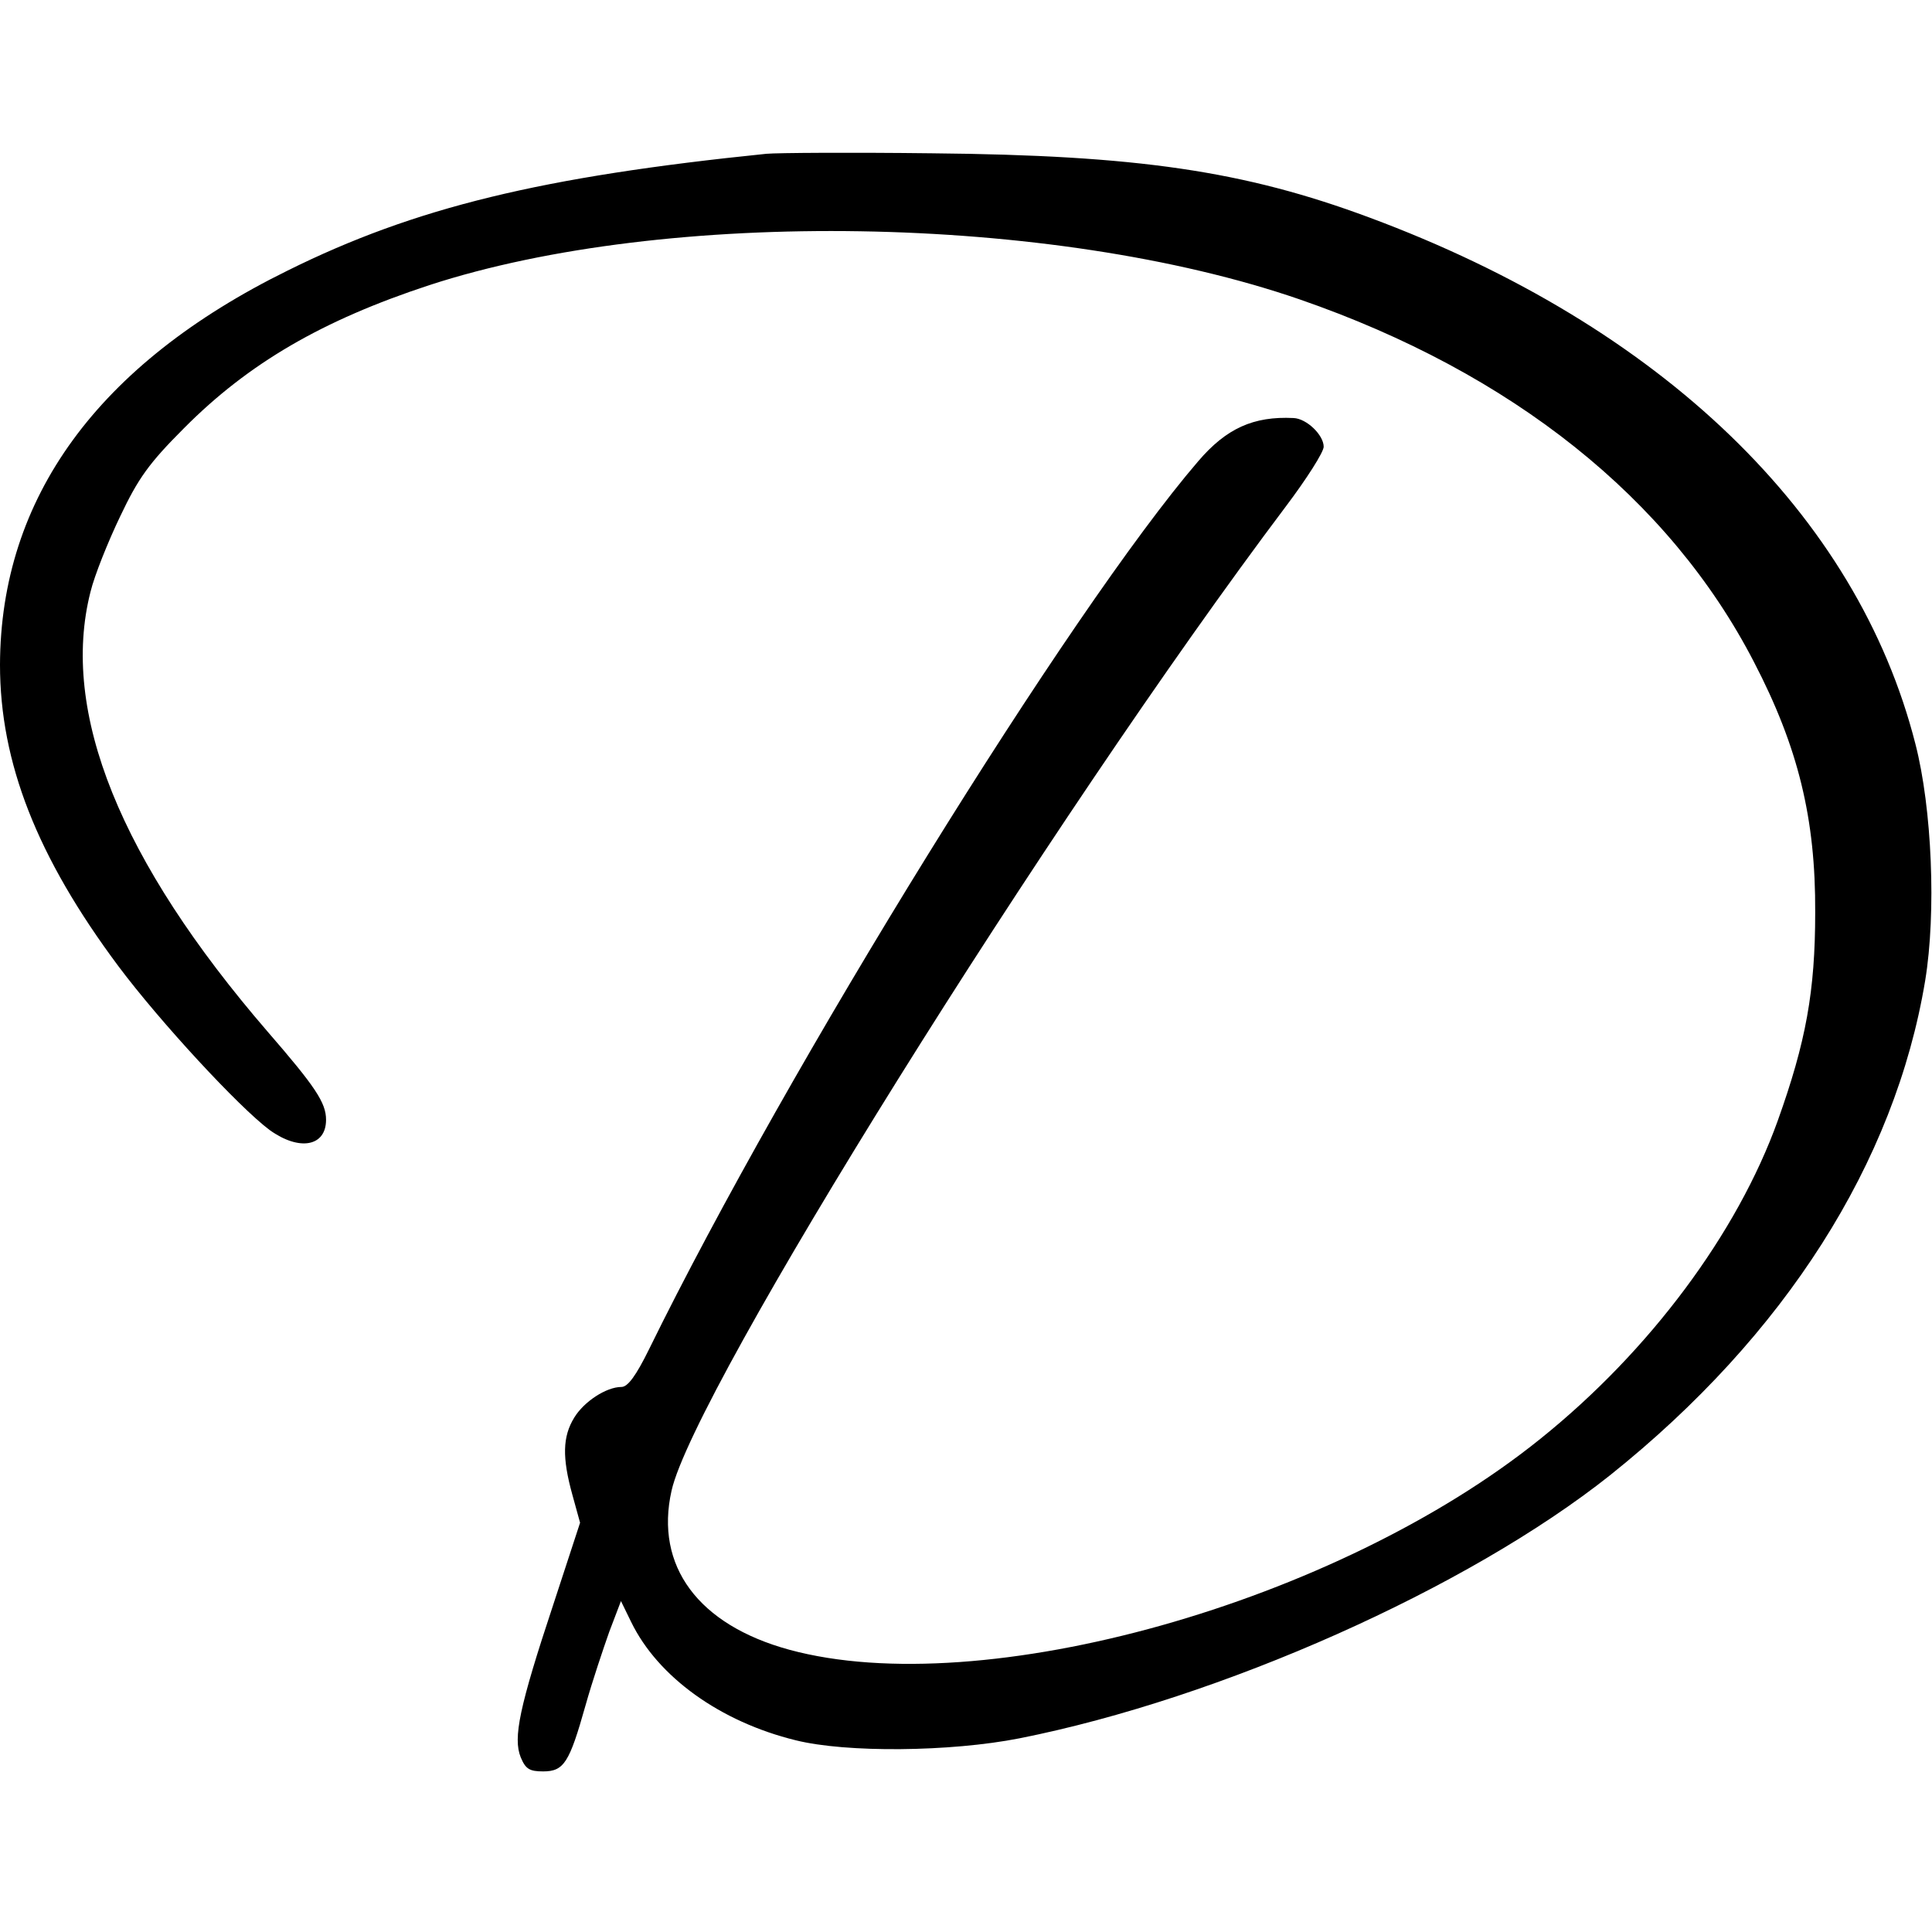 <?xml version="1.0" standalone="no"?>
<!DOCTYPE svg PUBLIC "-//W3C//DTD SVG 20010904//EN"
 "http://www.w3.org/TR/2001/REC-SVG-20010904/DTD/svg10.dtd">
<svg version="1.0" xmlns="http://www.w3.org/2000/svg"
 width="397pt" height="397pt" viewBox="0 0 397 397"
 preserveAspectRatio="xMidYMid meet">
<g transform="translate(0,397) scale(0.1,-0.1)"
fill="#000000" stroke="none">
<path d="M1575 3654 c-461 -47 -722 -110 -984 -240 -390 -192 -590 -467 -591
-810 0 -201 76 -395 243 -619 86 -115 248 -290 311 -337 61 -44 116 -34 116
21 0 35 -22 68 -120 181 -303 351 -427 657 -364 904 8 33 36 103 61 155 37 78
59 109 131 181 133 134 285 222 504 294 487 159 1280 146 1788 -29 437 -151
761 -410 934 -745 91 -175 127 -322 126 -515 0 -162 -19 -266 -77 -428 -83
-231 -263 -473 -487 -653 -419 -338 -1147 -542 -1544 -434 -187 51 -277 172
-242 327 46 206 775 1375 1262 2022 43 57 78 112 78 123 0 24 -35 58 -62 59
-82 4 -138 -21 -196 -89 -263 -306 -844 -1245 -1128 -1824 -27 -55 -44 -78
-57 -78 -31 0 -77 -30 -97 -63 -24 -39 -25 -82 -4 -158 l16 -58 -55 -168 c-70
-211 -83 -274 -67 -314 10 -24 18 -29 46 -29 43 0 54 18 87 135 14 50 37 118
49 152 l24 63 21 -43 c55 -113 183 -205 338 -243 104 -26 318 -24 460 4 413
82 921 308 1214 541 359 287 585 642 647 1016 23 140 14 354 -20 486 -120 472
-522 859 -1122 1082 -258 96 -477 128 -899 132 -165 2 -318 1 -340 -1z"/>
</g>
</svg>
